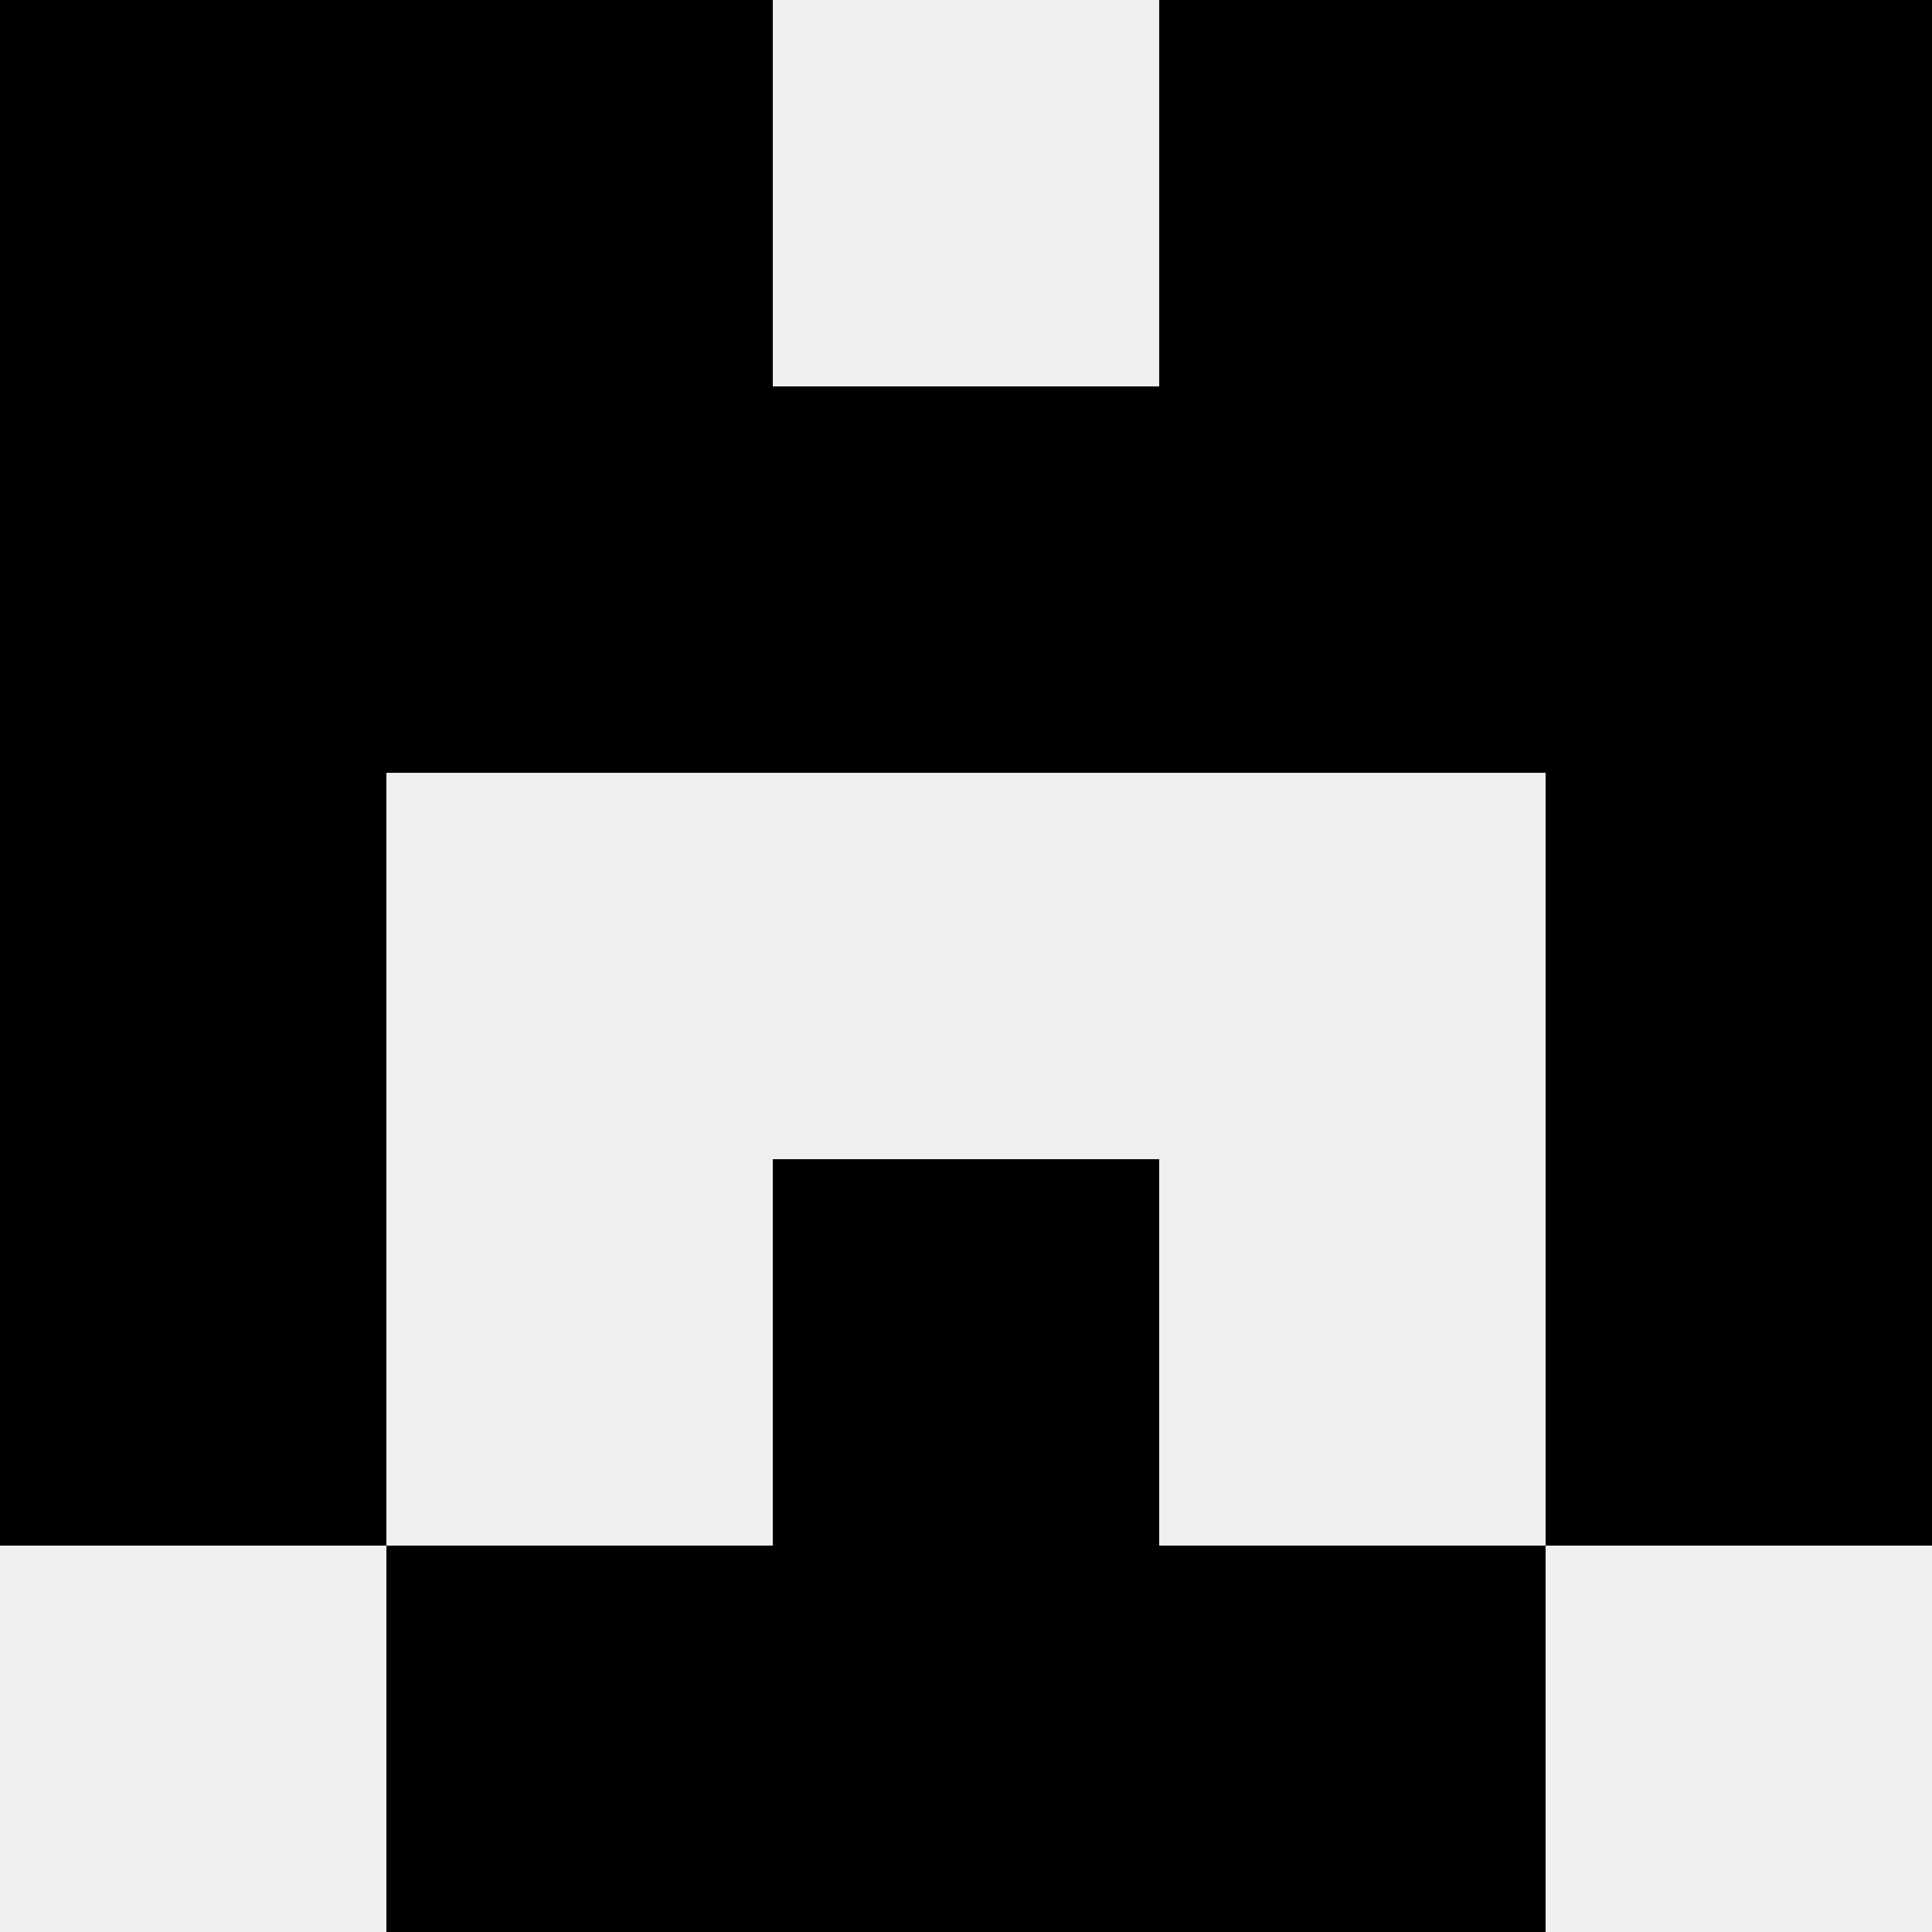 <svg width='80' height='80' xmlns='http://www.w3.org/2000/svg'><rect width='100%' height='100%' fill='#f0f0f0'/><rect x='0' y='0' width='16' height='16' fill='hsl(177, 70%, 50%)' /><rect x='64' y='0' width='16' height='16' fill='hsl(177, 70%, 50%)' /><rect x='16' y='0' width='16' height='16' fill='hsl(177, 70%, 50%)' /><rect x='48' y='0' width='16' height='16' fill='hsl(177, 70%, 50%)' /><rect x='0' y='16' width='16' height='16' fill='hsl(177, 70%, 50%)' /><rect x='64' y='16' width='16' height='16' fill='hsl(177, 70%, 50%)' /><rect x='16' y='16' width='16' height='16' fill='hsl(177, 70%, 50%)' /><rect x='48' y='16' width='16' height='16' fill='hsl(177, 70%, 50%)' /><rect x='32' y='16' width='16' height='16' fill='hsl(177, 70%, 50%)' /><rect x='32' y='16' width='16' height='16' fill='hsl(177, 70%, 50%)' /><rect x='0' y='32' width='16' height='16' fill='hsl(177, 70%, 50%)' /><rect x='64' y='32' width='16' height='16' fill='hsl(177, 70%, 50%)' /><rect x='0' y='48' width='16' height='16' fill='hsl(177, 70%, 50%)' /><rect x='64' y='48' width='16' height='16' fill='hsl(177, 70%, 50%)' /><rect x='32' y='48' width='16' height='16' fill='hsl(177, 70%, 50%)' /><rect x='32' y='48' width='16' height='16' fill='hsl(177, 70%, 50%)' /><rect x='16' y='64' width='16' height='16' fill='hsl(177, 70%, 50%)' /><rect x='48' y='64' width='16' height='16' fill='hsl(177, 70%, 50%)' /><rect x='32' y='64' width='16' height='16' fill='hsl(177, 70%, 50%)' /><rect x='32' y='64' width='16' height='16' fill='hsl(177, 70%, 50%)' /></svg>